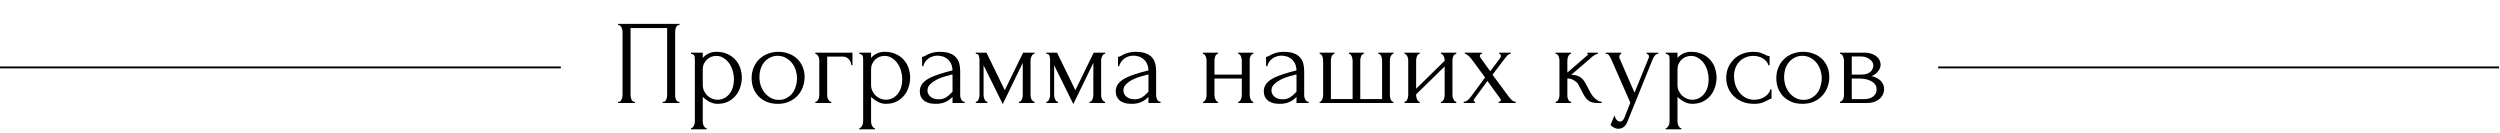 <?xml version="1.0" encoding="UTF-8"?> <svg xmlns="http://www.w3.org/2000/svg" width="1335" height="71" viewBox="0 0 1335 71" fill="none"> <path d="M330.068 54.36H330.388C330.729 54.36 331.028 54.253 331.284 54.04C331.54 53.784 331.753 53.485 331.924 53.144C332.094 52.76 332.222 52.376 332.308 51.992C332.393 51.565 332.436 51.181 332.436 50.84V16.728C332.436 16.429 332.372 16.088 332.244 15.704C332.158 15.32 332.03 14.957 331.86 14.616C331.689 14.275 331.476 13.997 331.22 13.784C330.964 13.528 330.686 13.4 330.388 13.4H330.068V12.76H362.836V13.4H362.324C362.025 13.4 361.769 13.528 361.556 13.784C361.342 13.997 361.15 14.296 360.979 14.68C360.852 15.021 360.745 15.384 360.66 15.768C360.574 16.152 360.532 16.472 360.532 16.728V50.84C360.532 51.181 360.553 51.544 360.596 51.928C360.681 52.312 360.788 52.696 360.916 53.08C361.086 53.421 361.278 53.72 361.492 53.976C361.748 54.232 362.025 54.36 362.324 54.36H362.836V55H353.876V54.36H354.452C354.75 54.36 355.006 54.232 355.22 53.976C355.476 53.72 355.668 53.421 355.796 53.08C355.966 52.739 356.073 52.376 356.116 51.992C356.201 51.565 356.244 51.181 356.244 50.84V15H336.724V50.84C336.724 51.181 336.766 51.565 336.852 51.992C336.937 52.376 337.044 52.739 337.172 53.08C337.342 53.421 337.556 53.72 337.812 53.976C338.068 54.232 338.366 54.36 338.708 54.36H339.028V55H330.068V54.36ZM382.575 27.672C384.879 27.672 386.863 28.077 388.527 28.888C390.233 29.656 391.641 30.68 392.751 31.96C393.903 33.24 394.756 34.712 395.311 36.376C395.865 38.04 396.143 39.747 396.143 41.496C396.143 43.203 395.865 44.888 395.311 46.552C394.799 48.216 393.988 49.709 392.879 51.032C391.812 52.355 390.468 53.421 388.847 54.232C387.225 55.043 385.305 55.448 383.087 55.448C381.764 55.448 380.399 55.107 378.991 54.424C377.625 53.699 376.388 52.803 375.279 51.736V64.92C375.279 65.261 375.321 65.624 375.407 66.008C375.492 66.435 375.62 66.819 375.791 67.16C376.004 67.501 376.217 67.8 376.431 68.056C376.687 68.312 376.985 68.44 377.327 68.44V69.08H369.007V68.44C369.305 68.44 369.583 68.312 369.839 68.056C370.095 67.8 370.308 67.501 370.479 67.16C370.692 66.819 370.841 66.435 370.927 66.008C371.012 65.624 371.055 65.261 371.055 64.92V31.896C371.055 31.512 371.033 31.149 370.991 30.808C370.991 30.424 370.927 30.104 370.799 29.848C370.671 29.549 370.457 29.315 370.159 29.144C369.903 28.931 369.519 28.803 369.007 28.76V28.12H375.279V30.936C376.132 29.912 377.156 29.123 378.351 28.568C379.588 27.971 380.996 27.672 382.575 27.672ZM383.151 53.272C384.644 53.229 385.945 52.888 387.055 52.248C388.164 51.608 389.081 50.776 389.807 49.752C390.532 48.728 391.065 47.597 391.407 46.36C391.748 45.08 391.919 43.757 391.919 42.392C391.919 40.856 391.705 39.341 391.279 37.848C390.852 36.355 390.233 35.032 389.423 33.88C388.612 32.685 387.609 31.725 386.415 31C385.263 30.232 383.94 29.848 382.447 29.848C381.551 29.848 380.655 30.019 379.759 30.36C378.905 30.701 378.137 31.192 377.455 31.832C376.815 32.472 376.281 33.24 375.855 34.136C375.471 34.989 375.279 35.949 375.279 37.016V45.4C375.279 46.552 375.513 47.619 375.983 48.6C376.452 49.539 377.049 50.371 377.775 51.096C378.543 51.779 379.396 52.312 380.335 52.696C381.273 53.08 382.212 53.272 383.151 53.272ZM415.32 55.448C413.187 55.448 411.267 55.107 409.56 54.424C407.853 53.699 406.381 52.739 405.144 51.544C403.949 50.307 403.011 48.856 402.328 47.192C401.688 45.528 401.368 43.715 401.368 41.752C401.368 39.661 401.731 37.763 402.456 36.056C403.181 34.307 404.184 32.813 405.464 31.576C406.744 30.339 408.259 29.379 410.008 28.696C411.757 28.013 413.656 27.672 415.704 27.672C417.752 27.672 419.629 28.013 421.336 28.696C423.043 29.336 424.515 30.253 425.752 31.448C426.989 32.643 427.949 34.072 428.632 35.736C429.315 37.357 429.656 39.149 429.656 41.112C429.656 42.947 429.336 44.739 428.696 46.488C428.099 48.195 427.181 49.709 425.944 51.032C424.749 52.355 423.256 53.421 421.464 54.232C419.715 55.043 417.667 55.448 415.32 55.448ZM414.936 29.784C413.4 29.869 412.035 30.253 410.84 30.936C409.688 31.576 408.707 32.429 407.896 33.496C407.128 34.52 406.531 35.693 406.104 37.016C405.72 38.339 405.528 39.683 405.528 41.048C405.528 42.627 405.763 44.163 406.232 45.656C406.744 47.107 407.448 48.408 408.344 49.56C409.283 50.712 410.392 51.629 411.672 52.312C412.952 52.995 414.381 53.336 415.96 53.336C417.539 53.336 418.925 52.995 420.12 52.312C421.357 51.629 422.381 50.755 423.192 49.688C424.003 48.579 424.6 47.341 424.984 45.976C425.411 44.611 425.624 43.245 425.624 41.88C425.624 40.472 425.411 39.064 424.984 37.656C424.557 36.205 423.896 34.904 423 33.752C422.104 32.557 420.973 31.597 419.608 30.872C418.285 30.147 416.728 29.784 414.936 29.784ZM455.22 28.12V34.776H454.58C454.58 34.307 454.473 33.816 454.26 33.304C454.089 32.749 453.812 32.259 453.428 31.832C453.044 31.363 452.575 30.979 452.02 30.68C451.508 30.381 450.911 30.232 450.228 30.232H441.716V50.968C441.716 51.309 441.759 51.672 441.844 52.056C441.972 52.44 442.121 52.803 442.292 53.144C442.505 53.485 442.74 53.784 442.996 54.04C443.252 54.253 443.551 54.36 443.892 54.36V55H435.38V54.36C435.721 54.36 436.02 54.253 436.276 54.04C436.532 53.784 436.745 53.485 436.916 53.144C437.129 52.803 437.279 52.44 437.364 52.056C437.449 51.672 437.492 51.309 437.492 50.968V32.088C437.492 31.789 437.449 31.448 437.364 31.064C437.279 30.68 437.129 30.317 436.916 29.976C436.745 29.635 436.532 29.357 436.276 29.144C436.02 28.888 435.721 28.76 435.38 28.76V28.12H455.22ZM472.45 27.672C474.754 27.672 476.738 28.077 478.402 28.888C480.108 29.656 481.516 30.68 482.626 31.96C483.778 33.24 484.631 34.712 485.186 36.376C485.74 38.04 486.018 39.747 486.018 41.496C486.018 43.203 485.74 44.888 485.186 46.552C484.674 48.216 483.863 49.709 482.754 51.032C481.687 52.355 480.343 53.421 478.722 54.232C477.1 55.043 475.18 55.448 472.962 55.448C471.639 55.448 470.274 55.107 468.866 54.424C467.5 53.699 466.263 52.803 465.154 51.736V64.92C465.154 65.261 465.196 65.624 465.282 66.008C465.367 66.435 465.495 66.819 465.666 67.16C465.879 67.501 466.092 67.8 466.306 68.056C466.562 68.312 466.86 68.44 467.202 68.44V69.08H458.882V68.44C459.18 68.44 459.458 68.312 459.714 68.056C459.97 67.8 460.183 67.501 460.354 67.16C460.567 66.819 460.716 66.435 460.802 66.008C460.887 65.624 460.93 65.261 460.93 64.92V31.896C460.93 31.512 460.908 31.149 460.866 30.808C460.866 30.424 460.802 30.104 460.674 29.848C460.546 29.549 460.332 29.315 460.034 29.144C459.778 28.931 459.394 28.803 458.882 28.76V28.12H465.154V30.936C466.007 29.912 467.031 29.123 468.226 28.568C469.463 27.971 470.871 27.672 472.45 27.672ZM473.026 53.272C474.519 53.229 475.82 52.888 476.93 52.248C478.039 51.608 478.956 50.776 479.682 49.752C480.407 48.728 480.94 47.597 481.282 46.36C481.623 45.08 481.794 43.757 481.794 42.392C481.794 40.856 481.58 39.341 481.154 37.848C480.727 36.355 480.108 35.032 479.298 33.88C478.487 32.685 477.484 31.725 476.29 31C475.138 30.232 473.815 29.848 472.322 29.848C471.426 29.848 470.53 30.019 469.634 30.36C468.78 30.701 468.012 31.192 467.33 31.832C466.69 32.472 466.156 33.24 465.73 34.136C465.346 34.989 465.154 35.949 465.154 37.016V45.4C465.154 46.552 465.388 47.619 465.858 48.6C466.327 49.539 466.924 50.371 467.65 51.096C468.418 51.779 469.271 52.312 470.21 52.696C471.148 53.08 472.087 53.272 473.026 53.272ZM508.651 55V51.736L508.331 52.056C507.264 53.123 506.027 53.955 504.619 54.552C503.254 55.149 501.59 55.448 499.627 55.448C498.134 55.448 496.854 55.277 495.787 54.936C494.72 54.595 493.846 54.125 493.163 53.528C492.48 52.888 491.968 52.163 491.627 51.352C491.328 50.541 491.179 49.688 491.179 48.792C491.179 47.341 491.563 46.061 492.331 44.952C493.142 43.843 494.294 42.861 495.787 42.008C497.28 41.155 499.094 40.387 501.227 39.704C503.403 38.979 505.878 38.275 508.651 37.592C508.566 35.928 508.224 34.584 507.627 33.56C507.03 32.536 506.326 31.747 505.515 31.192C504.704 30.595 503.851 30.211 502.955 30.04C502.059 29.827 501.291 29.72 500.651 29.72C499.542 29.72 498.56 29.891 497.707 30.232C496.854 30.531 496.107 30.957 495.467 31.512C494.827 32.024 494.294 32.621 493.867 33.304C493.483 33.987 493.184 34.669 492.971 35.352H492.395V30.36C492.779 30.36 493.227 30.232 493.739 29.976C494.251 29.677 494.848 29.357 495.531 29.016C496.256 28.675 497.11 28.376 498.091 28.12C499.115 27.821 500.331 27.672 501.739 27.672C504.086 27.672 505.984 27.971 507.435 28.568C508.886 29.165 509.995 29.955 510.763 30.936C511.574 31.917 512.107 33.048 512.363 34.328C512.619 35.565 512.747 36.845 512.747 38.168V50.84C512.747 51.693 512.96 52.504 513.387 53.272C513.814 53.997 514.39 54.36 515.115 54.36V55H508.651ZM508.651 48.92V39.768L508.011 39.896C506.987 40.152 505.728 40.493 504.235 40.92C502.784 41.347 501.398 41.901 500.075 42.584C498.752 43.267 497.622 44.077 496.683 45.016C495.744 45.955 495.275 47.043 495.275 48.28C495.275 49.645 495.83 50.776 496.939 51.672C498.048 52.568 499.499 53.016 501.291 53.016C502.699 53.016 503.936 52.717 505.003 52.12C506.07 51.48 507.051 50.669 507.947 49.688L508.651 48.92ZM550.317 50.84C550.317 51.181 550.36 51.565 550.445 51.992C550.53 52.376 550.658 52.739 550.829 53.08C551.042 53.421 551.277 53.72 551.533 53.976C551.789 54.232 552.088 54.36 552.429 54.36V55H544.109V54.36C544.45 54.36 544.749 54.253 545.005 54.04C545.261 53.784 545.474 53.485 545.645 53.144C545.816 52.76 545.944 52.376 546.029 51.992C546.114 51.565 546.157 51.181 546.157 50.84V33.56L535.469 55.576L525.229 34.84V50.84C525.229 51.181 525.272 51.565 525.357 51.992C525.442 52.376 525.57 52.739 525.741 53.08C525.912 53.421 526.125 53.72 526.381 53.976C526.637 54.232 526.936 54.36 527.277 54.36V55H521.069V54.36C521.41 54.36 521.709 54.232 521.965 53.976C522.221 53.72 522.413 53.421 522.541 53.08C522.712 52.739 522.84 52.376 522.925 51.992C523.01 51.565 523.053 51.181 523.053 50.84V32.088C523.053 31.32 522.946 30.573 522.733 29.848C522.562 29.123 522.008 28.76 521.069 28.76V28.12H526.765L536.557 48.152L546.349 28.12H552.429V28.76C551.789 28.76 551.277 29.165 550.893 29.976C550.509 30.744 550.317 31.448 550.317 32.088V50.84ZM588.005 50.84C588.005 51.181 588.047 51.565 588.132 51.992C588.218 52.376 588.346 52.739 588.517 53.08C588.73 53.421 588.965 53.72 589.221 53.976C589.477 54.232 589.775 54.36 590.117 54.36V55H581.797V54.36C582.138 54.36 582.437 54.253 582.693 54.04C582.949 53.784 583.162 53.485 583.333 53.144C583.503 52.76 583.631 52.376 583.717 51.992C583.802 51.565 583.845 51.181 583.845 50.84V33.56L573.157 55.576L562.917 34.84V50.84C562.917 51.181 562.959 51.565 563.045 51.992C563.13 52.376 563.258 52.739 563.429 53.08C563.599 53.421 563.813 53.72 564.069 53.976C564.325 54.232 564.623 54.36 564.965 54.36V55H558.757V54.36C559.098 54.36 559.397 54.232 559.653 53.976C559.909 53.72 560.101 53.421 560.229 53.08C560.399 52.739 560.527 52.376 560.613 51.992C560.698 51.565 560.741 51.181 560.741 50.84V32.088C560.741 31.32 560.634 30.573 560.421 29.848C560.25 29.123 559.695 28.76 558.757 28.76V28.12H564.453L574.245 48.152L584.037 28.12H590.117V28.76C589.477 28.76 588.965 29.165 588.581 29.976C588.197 30.744 588.005 31.448 588.005 32.088V50.84ZM613.276 55V51.736L612.956 52.056C611.889 53.123 610.652 53.955 609.244 54.552C607.879 55.149 606.215 55.448 604.252 55.448C602.759 55.448 601.479 55.277 600.412 54.936C599.345 54.595 598.471 54.125 597.788 53.528C597.105 52.888 596.593 52.163 596.252 51.352C595.953 50.541 595.804 49.688 595.804 48.792C595.804 47.341 596.188 46.061 596.956 44.952C597.767 43.843 598.919 42.861 600.412 42.008C601.905 41.155 603.719 40.387 605.852 39.704C608.028 38.979 610.503 38.275 613.276 37.592C613.191 35.928 612.849 34.584 612.252 33.56C611.655 32.536 610.951 31.747 610.14 31.192C609.329 30.595 608.476 30.211 607.58 30.04C606.684 29.827 605.916 29.72 605.276 29.72C604.167 29.72 603.185 29.891 602.332 30.232C601.479 30.531 600.732 30.957 600.092 31.512C599.452 32.024 598.919 32.621 598.492 33.304C598.108 33.987 597.809 34.669 597.596 35.352H597.02V30.36C597.404 30.36 597.852 30.232 598.364 29.976C598.876 29.677 599.473 29.357 600.156 29.016C600.881 28.675 601.735 28.376 602.716 28.12C603.74 27.821 604.956 27.672 606.364 27.672C608.711 27.672 610.609 27.971 612.06 28.568C613.511 29.165 614.62 29.955 615.388 30.936C616.199 31.917 616.732 33.048 616.988 34.328C617.244 35.565 617.372 36.845 617.372 38.168V50.84C617.372 51.693 617.585 52.504 618.012 53.272C618.439 53.997 619.015 54.36 619.74 54.36V55H613.276ZM613.276 48.92V39.768L612.636 39.896C611.612 40.152 610.353 40.493 608.86 40.92C607.409 41.347 606.023 41.901 604.7 42.584C603.377 43.267 602.247 44.077 601.308 45.016C600.369 45.955 599.9 47.043 599.9 48.28C599.9 49.645 600.455 50.776 601.564 51.672C602.673 52.568 604.124 53.016 605.916 53.016C607.324 53.016 608.561 52.717 609.628 52.12C610.695 51.48 611.676 50.669 612.572 49.688L613.276 48.92ZM648.527 50.84C648.527 51.181 648.57 51.565 648.655 51.992C648.74 52.376 648.868 52.739 649.039 53.08C649.21 53.421 649.402 53.72 649.615 53.976C649.871 54.232 650.148 54.36 650.447 54.36V55H642.383V54.36C642.682 54.36 642.938 54.253 643.151 54.04C643.407 53.784 643.62 53.485 643.791 53.144C643.962 52.76 644.09 52.376 644.175 51.992C644.26 51.565 644.303 51.181 644.303 50.84V32.088C644.303 31.789 644.26 31.448 644.175 31.064C644.09 30.68 643.962 30.317 643.791 29.976C643.62 29.635 643.407 29.357 643.151 29.144C642.938 28.888 642.682 28.76 642.383 28.76V28.12H650.447V28.76C650.106 28.76 649.807 28.888 649.551 29.144C649.338 29.357 649.146 29.635 648.975 29.976C648.847 30.317 648.74 30.68 648.655 31.064C648.57 31.448 648.527 31.789 648.527 32.088V39.832H663.119V32.088C663.119 31.789 663.076 31.448 662.991 31.064C662.906 30.68 662.778 30.317 662.607 29.976C662.479 29.635 662.287 29.357 662.031 29.144C661.818 28.888 661.54 28.76 661.199 28.76V28.12H669.263V28.76C668.922 28.76 668.623 28.888 668.367 29.144C668.154 29.357 667.962 29.635 667.791 29.976C667.62 30.317 667.492 30.68 667.407 31.064C667.364 31.448 667.343 31.789 667.343 32.088V50.84C667.343 51.181 667.386 51.565 667.471 51.992C667.556 52.376 667.684 52.739 667.855 53.08C668.026 53.421 668.218 53.72 668.431 53.976C668.687 54.232 668.964 54.36 669.263 54.36V55H661.199V54.36C661.498 54.36 661.754 54.253 661.967 54.04C662.223 53.784 662.436 53.485 662.607 53.144C662.778 52.76 662.906 52.376 662.991 51.992C663.076 51.565 663.119 51.181 663.119 50.84V41.944H648.527V50.84ZM692.339 55V51.736L692.019 52.056C690.952 53.123 689.715 53.955 688.307 54.552C686.941 55.149 685.277 55.448 683.315 55.448C681.821 55.448 680.541 55.277 679.475 54.936C678.408 54.595 677.533 54.125 676.851 53.528C676.168 52.888 675.656 52.163 675.315 51.352C675.016 50.541 674.867 49.688 674.867 48.792C674.867 47.341 675.251 46.061 676.019 44.952C676.829 43.843 677.981 42.861 679.475 42.008C680.968 41.155 682.781 40.387 684.915 39.704C687.091 38.979 689.565 38.275 692.339 37.592C692.253 35.928 691.912 34.584 691.315 33.56C690.717 32.536 690.013 31.747 689.203 31.192C688.392 30.595 687.539 30.211 686.643 30.04C685.747 29.827 684.979 29.72 684.339 29.72C683.229 29.72 682.248 29.891 681.395 30.232C680.541 30.531 679.795 30.957 679.155 31.512C678.515 32.024 677.981 32.621 677.555 33.304C677.171 33.987 676.872 34.669 676.659 35.352H676.083V30.36C676.467 30.36 676.915 30.232 677.427 29.976C677.939 29.677 678.536 29.357 679.219 29.016C679.944 28.675 680.797 28.376 681.779 28.12C682.803 27.821 684.019 27.672 685.427 27.672C687.773 27.672 689.672 27.971 691.123 28.568C692.573 29.165 693.683 29.955 694.451 30.936C695.261 31.917 695.795 33.048 696.051 34.328C696.307 35.565 696.435 36.845 696.435 38.168V50.84C696.435 51.693 696.648 52.504 697.075 53.272C697.501 53.997 698.077 54.36 698.803 54.36V55H692.339ZM692.339 48.92V39.768L691.699 39.896C690.675 40.152 689.416 40.493 687.923 40.92C686.472 41.347 685.085 41.901 683.763 42.584C682.44 43.267 681.309 44.077 680.371 45.016C679.432 45.955 678.963 47.043 678.963 48.28C678.963 49.645 679.517 50.776 680.627 51.672C681.736 52.568 683.187 53.016 684.979 53.016C686.387 53.016 687.624 52.717 688.691 52.12C689.757 51.48 690.739 50.669 691.635 49.688L692.339 48.92ZM710.709 52.888H722.293V32.28C722.293 31.981 722.25 31.619 722.165 31.192C722.079 30.765 721.951 30.381 721.781 30.04C721.653 29.699 721.461 29.4 721.205 29.144C720.949 28.888 720.671 28.76 720.373 28.76V28.12H728.309V28.76C727.967 28.76 727.669 28.888 727.413 29.144C727.199 29.357 727.007 29.635 726.837 29.976C726.709 30.317 726.602 30.68 726.517 31.064C726.431 31.405 726.389 31.704 726.389 31.96V52.888H738.037V32.28C738.037 31.981 737.994 31.619 737.909 31.192C737.866 30.765 737.759 30.381 737.589 30.04C737.461 29.699 737.269 29.4 737.013 29.144C736.757 28.888 736.437 28.76 736.053 28.76V28.12H744.117V28.76C743.775 28.76 743.477 28.888 743.221 29.144C743.007 29.4 742.815 29.699 742.645 30.04C742.474 30.381 742.346 30.765 742.261 31.192C742.218 31.619 742.197 31.981 742.197 32.28V51.032C742.197 51.331 742.239 51.672 742.325 52.056C742.41 52.44 742.517 52.803 742.645 53.144C742.815 53.485 743.007 53.784 743.221 54.04C743.477 54.253 743.754 54.36 744.053 54.36V55H704.693V54.36C704.991 54.36 705.247 54.253 705.461 54.04C705.674 53.784 705.866 53.485 706.036 53.144C706.207 52.803 706.335 52.44 706.421 52.056C706.506 51.672 706.549 51.331 706.549 51.032V32.28C706.549 31.981 706.506 31.619 706.421 31.192C706.378 30.765 706.271 30.381 706.101 30.04C705.973 29.699 705.781 29.4 705.525 29.144C705.311 28.888 705.034 28.76 704.693 28.76V28.12H712.629V28.76C712.287 28.76 711.989 28.888 711.733 29.144C711.477 29.4 711.263 29.699 711.093 30.04C710.965 30.381 710.858 30.765 710.773 31.192C710.73 31.619 710.709 31.981 710.709 32.28V52.888ZM775.607 50.84C775.607 51.181 775.649 51.565 775.735 51.992C775.863 52.376 776.012 52.739 776.183 53.08C776.353 53.421 776.567 53.72 776.823 53.976C777.121 54.232 777.399 54.36 777.655 54.36V55H769.463V54.36C769.761 54.36 770.039 54.253 770.295 54.04C770.551 53.784 770.764 53.485 770.935 53.144C771.105 52.76 771.233 52.376 771.319 51.992C771.404 51.565 771.447 51.181 771.447 50.84V35.48L756.215 50.392V50.84C756.215 51.181 756.257 51.565 756.343 51.992C756.428 52.376 756.556 52.739 756.727 53.08C756.897 53.421 757.089 53.72 757.303 53.976C757.559 54.232 757.836 54.36 758.135 54.36V55H750.007V54.36C750.305 54.36 750.583 54.253 750.839 54.04C751.095 53.784 751.308 53.485 751.479 53.144C751.649 52.76 751.777 52.376 751.863 51.992C751.948 51.565 751.991 51.181 751.991 50.84V32.088C751.991 31.789 751.948 31.448 751.863 31.064C751.777 30.68 751.649 30.317 751.479 29.976C751.308 29.635 751.095 29.357 750.839 29.144C750.583 28.888 750.305 28.76 750.007 28.76V28.12H758.135V28.76C757.793 28.76 757.495 28.888 757.239 29.144C757.025 29.357 756.833 29.635 756.663 29.976C756.535 30.317 756.428 30.68 756.343 31.064C756.257 31.448 756.215 31.789 756.215 32.088V47.384L771.447 32.472V32.088C771.447 31.789 771.404 31.448 771.319 31.064C771.233 30.68 771.105 30.317 770.935 29.976C770.764 29.635 770.551 29.357 770.295 29.144C770.039 28.888 769.761 28.76 769.463 28.76V28.12H777.655V28.76C777.313 28.76 776.993 28.888 776.695 29.144C776.439 29.357 776.225 29.635 776.055 29.976C775.927 30.317 775.82 30.68 775.735 31.064C775.649 31.448 775.607 31.789 775.607 32.088V50.84ZM800.266 54.36C800.607 54.36 800.884 54.275 801.098 54.104C801.354 53.933 801.482 53.72 801.482 53.464C801.482 53.165 801.226 52.696 800.714 52.056C799.604 50.605 798.516 49.133 797.45 47.64C796.426 46.147 795.38 44.675 794.314 43.224L787.658 52.248C787.53 52.419 787.38 52.653 787.21 52.952C787.039 53.251 786.954 53.507 786.954 53.72C786.954 54.147 787.188 54.36 787.658 54.36V55H781.642V54.36C782.239 54.36 782.879 54.125 783.562 53.656C784.244 53.144 784.82 52.547 785.29 51.864L793.034 41.368L785.866 31.64C785.652 31.384 785.396 31.085 785.098 30.744C784.842 30.403 784.543 30.104 784.202 29.848C783.86 29.549 783.519 29.293 783.178 29.08C782.836 28.867 782.516 28.76 782.218 28.76V28.12H791.434V28.76C791.178 28.76 790.9 28.845 790.602 29.016C790.346 29.187 790.218 29.507 790.218 29.976C790.218 30.232 790.346 30.531 790.602 30.872L795.786 38.04L800.714 31.512C801.055 31.085 801.268 30.744 801.354 30.488C801.439 30.232 801.482 29.997 801.482 29.784C801.482 29.528 801.396 29.293 801.226 29.08C801.098 28.867 800.884 28.76 800.586 28.76V28.12H806.73V28.76C806.047 28.76 805.386 29.101 804.746 29.784C804.148 30.467 803.636 31.107 803.21 31.704L797.002 39.896L805.578 51.48C806.132 52.248 806.751 52.931 807.434 53.528C808.116 54.083 808.778 54.36 809.418 54.36V55H800.266V54.36ZM849.647 50.008C849.903 50.477 850.244 50.968 850.671 51.48C851.098 51.992 851.567 52.461 852.079 52.888C852.634 53.315 853.188 53.677 853.743 53.976C854.298 54.232 854.831 54.36 855.343 54.36V55H852.911C850.948 55 849.434 54.595 848.367 53.784C847.3 52.973 846.468 52.013 845.871 50.904L842.863 45.208C842.394 44.312 841.604 43.544 840.495 42.904C839.386 42.221 838.212 41.88 836.975 41.88V50.968C836.975 51.309 836.996 51.672 837.039 52.056C837.124 52.44 837.252 52.803 837.423 53.144C837.594 53.485 837.807 53.784 838.063 54.04C838.319 54.253 838.618 54.36 838.959 54.36V55H830.703V54.36C831.002 54.36 831.279 54.253 831.535 54.04C831.834 53.784 832.068 53.485 832.239 53.144C832.41 52.803 832.538 52.44 832.623 52.056C832.708 51.672 832.751 51.309 832.751 50.968V32.152C832.751 31.853 832.708 31.512 832.623 31.128C832.538 30.701 832.41 30.317 832.239 29.976C832.111 29.635 831.919 29.357 831.663 29.144C831.407 28.888 831.087 28.76 830.703 28.76V28.12H838.895V28.76C838.596 28.76 838.319 28.888 838.063 29.144C837.85 29.357 837.658 29.635 837.487 29.976C837.316 30.317 837.188 30.701 837.103 31.128C837.018 31.512 836.975 31.853 836.975 32.152V38.744C838.81 37.123 840.623 35.565 842.415 34.072C844.207 32.536 846.02 30.957 847.855 29.336C847.855 29.293 847.876 29.251 847.919 29.208C847.962 29.165 847.983 29.123 847.983 29.08C847.983 28.867 847.876 28.76 847.663 28.76V28.12H853.231V28.76C853.018 28.76 852.762 28.824 852.463 28.952C852.164 29.08 851.866 29.229 851.567 29.4C851.226 29.571 850.884 29.784 850.543 30.04C848.623 31.661 846.703 33.325 844.783 35.032C842.863 36.696 840.943 38.339 839.023 39.96C840.858 39.96 842.351 40.301 843.503 40.984C844.698 41.667 845.7 42.755 846.511 44.248L849.647 50.008ZM869.37 64.152C868.773 65.944 868.005 67.16 867.066 67.8C866.17 68.44 865.231 68.76 864.25 68.76C863.61 68.76 863.034 68.653 862.522 68.44C862.01 68.227 861.562 67.992 861.178 67.736C860.794 67.48 860.495 67.245 860.282 67.032C860.111 66.819 860.026 66.712 860.026 66.712L862.138 61.528C862.309 62.211 862.522 62.787 862.778 63.256C862.991 63.683 863.29 64.067 863.674 64.408C864.058 64.749 864.527 64.92 865.082 64.92C866.106 64.92 866.917 64.173 867.514 62.68L870.586 54.808L860.346 31.512C860.005 30.787 859.642 30.147 859.258 29.592C858.917 29.037 858.319 28.76 857.466 28.76V28.12H865.722V28.76C865.551 28.76 865.338 28.909 865.082 29.208C864.826 29.507 864.698 29.891 864.698 30.36C864.698 30.701 864.783 31.043 864.954 31.384L872.826 49.496L880.378 31C880.506 30.701 880.57 30.424 880.57 30.168C880.57 29.741 880.421 29.4 880.122 29.144C879.866 28.888 879.589 28.76 879.29 28.76V28.12H885.498V28.76C884.815 28.76 884.218 29.059 883.706 29.656C883.237 30.211 882.853 30.851 882.554 31.576L869.37 64.152ZM903.075 27.672C905.379 27.672 907.363 28.077 909.027 28.888C910.733 29.656 912.141 30.68 913.251 31.96C914.403 33.24 915.256 34.712 915.811 36.376C916.365 38.04 916.643 39.747 916.643 41.496C916.643 43.203 916.365 44.888 915.811 46.552C915.299 48.216 914.488 49.709 913.379 51.032C912.312 52.355 910.968 53.421 909.347 54.232C907.725 55.043 905.805 55.448 903.587 55.448C902.264 55.448 900.899 55.107 899.491 54.424C898.125 53.699 896.888 52.803 895.779 51.736V64.92C895.779 65.261 895.821 65.624 895.907 66.008C895.992 66.435 896.12 66.819 896.291 67.16C896.504 67.501 896.717 67.8 896.931 68.056C897.187 68.312 897.485 68.44 897.827 68.44V69.08H889.507V68.44C889.805 68.44 890.083 68.312 890.339 68.056C890.595 67.8 890.808 67.501 890.979 67.16C891.192 66.819 891.341 66.435 891.427 66.008C891.512 65.624 891.555 65.261 891.555 64.92V31.896C891.555 31.512 891.533 31.149 891.491 30.808C891.491 30.424 891.427 30.104 891.299 29.848C891.171 29.549 890.957 29.315 890.659 29.144C890.403 28.931 890.019 28.803 889.507 28.76V28.12H895.779V30.936C896.632 29.912 897.656 29.123 898.851 28.568C900.088 27.971 901.496 27.672 903.075 27.672ZM903.651 53.272C905.144 53.229 906.445 52.888 907.555 52.248C908.664 51.608 909.581 50.776 910.307 49.752C911.032 48.728 911.565 47.597 911.907 46.36C912.248 45.08 912.419 43.757 912.419 42.392C912.419 40.856 912.205 39.341 911.779 37.848C911.352 36.355 910.733 35.032 909.923 33.88C909.112 32.685 908.109 31.725 906.915 31C905.763 30.232 904.44 29.848 902.947 29.848C902.051 29.848 901.155 30.019 900.259 30.36C899.405 30.701 898.637 31.192 897.955 31.832C897.315 32.472 896.781 33.24 896.355 34.136C895.971 34.989 895.779 35.949 895.779 37.016V45.4C895.779 46.552 896.013 47.619 896.483 48.6C896.952 49.539 897.549 50.371 898.275 51.096C899.043 51.779 899.896 52.312 900.835 52.696C901.773 53.08 902.712 53.272 903.651 53.272ZM945.996 52.696C945.655 52.696 945.335 52.781 945.036 52.952C944.737 53.08 944.396 53.251 944.012 53.464C943.287 53.891 942.327 54.339 941.132 54.808C939.937 55.235 938.444 55.448 936.652 55.448C934.476 55.448 932.471 55.107 930.636 54.424C928.844 53.699 927.287 52.717 925.964 51.48C924.641 50.2 923.617 48.728 922.892 47.064C922.167 45.357 921.804 43.523 921.804 41.56C921.804 39.725 922.124 37.976 922.764 36.312C923.447 34.648 924.407 33.176 925.644 31.896C926.881 30.616 928.396 29.592 930.188 28.824C932.023 28.056 934.092 27.672 936.396 27.672C937.975 27.672 939.255 27.864 940.236 28.248C941.217 28.589 942.049 28.931 942.732 29.272C943.116 29.485 943.479 29.656 943.82 29.784C944.204 29.912 944.588 29.976 944.972 29.976V34.84H944.332C944.119 34.029 943.735 33.325 943.18 32.728C942.625 32.088 941.985 31.555 941.26 31.128C940.535 30.701 939.745 30.381 938.892 30.168C938.039 29.955 937.207 29.848 936.396 29.848C934.647 29.848 933.111 30.168 931.788 30.808C930.465 31.405 929.377 32.216 928.524 33.24C927.671 34.221 927.031 35.352 926.604 36.632C926.177 37.912 925.964 39.235 925.964 40.6C925.964 42.179 926.199 43.736 926.668 45.272C927.18 46.765 927.884 48.109 928.78 49.304C929.719 50.499 930.849 51.459 932.172 52.184C933.537 52.909 935.073 53.272 936.78 53.272C937.975 53.272 939.084 53.101 940.108 52.76C941.132 52.419 942.007 51.971 942.732 51.416C943.5 50.861 944.097 50.264 944.524 49.624C944.993 48.941 945.271 48.301 945.356 47.704H945.996V52.696ZM962.508 55.448C960.374 55.448 958.454 55.107 956.748 54.424C955.041 53.699 953.569 52.739 952.332 51.544C951.137 50.307 950.198 48.856 949.516 47.192C948.876 45.528 948.556 43.715 948.556 41.752C948.556 39.661 948.918 37.763 949.644 36.056C950.369 34.307 951.372 32.813 952.652 31.576C953.932 30.339 955.446 29.379 957.196 28.696C958.945 28.013 960.844 27.672 962.892 27.672C964.94 27.672 966.817 28.013 968.524 28.696C970.23 29.336 971.702 30.253 972.94 31.448C974.177 32.643 975.137 34.072 975.82 35.736C976.502 37.357 976.844 39.149 976.844 41.112C976.844 42.947 976.524 44.739 975.884 46.488C975.286 48.195 974.369 49.709 973.132 51.032C971.937 52.355 970.444 53.421 968.652 54.232C966.902 55.043 964.854 55.448 962.508 55.448ZM962.124 29.784C960.588 29.869 959.222 30.253 958.028 30.936C956.876 31.576 955.894 32.429 955.084 33.496C954.316 34.52 953.718 35.693 953.292 37.016C952.908 38.339 952.716 39.683 952.716 41.048C952.716 42.627 952.95 44.163 953.42 45.656C953.932 47.107 954.636 48.408 955.532 49.56C956.47 50.712 957.58 51.629 958.86 52.312C960.14 52.995 961.569 53.336 963.148 53.336C964.726 53.336 966.113 52.995 967.308 52.312C968.545 51.629 969.569 50.755 970.38 49.688C971.19 48.579 971.788 47.341 972.172 45.976C972.598 44.611 972.812 43.245 972.812 41.88C972.812 40.472 972.598 39.064 972.172 37.656C971.745 36.205 971.084 34.904 970.188 33.752C969.292 32.557 968.161 31.597 966.796 30.872C965.473 30.147 963.916 29.784 962.124 29.784ZM1004.26 34.52C1004.26 35.245 1004.11 35.928 1003.82 36.568C1003.52 37.208 1003.13 37.805 1002.66 38.36C1002.24 38.872 1001.72 39.341 1001.13 39.768C1000.53 40.152 999.954 40.451 999.4 40.664C1000.12 40.792 1000.87 41.027 1001.64 41.368C1002.45 41.709 1003.18 42.157 1003.82 42.712C1004.5 43.267 1005.05 43.971 1005.48 44.824C1005.91 45.635 1006.12 46.616 1006.12 47.768C1006.12 48.365 1005.97 49.091 1005.67 49.944C1005.42 50.755 1004.92 51.544 1004.2 52.312C1003.52 53.037 1002.56 53.677 1001.32 54.232C1000.12 54.744 998.568 55 996.648 55H982.568V54.36C982.909 54.36 983.208 54.232 983.464 53.976C983.72 53.72 983.933 53.421 984.104 53.08C984.317 52.739 984.466 52.376 984.552 51.992C984.637 51.565 984.68 51.181 984.68 50.84V32.152C984.68 31.469 984.488 30.744 984.104 29.976C983.762 29.165 983.25 28.76 982.568 28.76V28.12H995.624C997.16 28.12 998.461 28.333 999.528 28.76C1000.64 29.144 1001.53 29.656 1002.22 30.296C1002.94 30.893 1003.45 31.576 1003.75 32.344C1004.09 33.069 1004.26 33.795 1004.26 34.52ZM988.84 39.832H993.768C995.005 39.832 996.029 39.704 996.84 39.448C997.693 39.149 998.376 38.765 998.888 38.296C999.4 37.827 999.762 37.293 999.976 36.696C1000.23 36.099 1000.36 35.48 1000.36 34.84C1000.36 34.328 1000.21 33.795 999.912 33.24C999.613 32.685 999.165 32.195 998.568 31.768C998.013 31.299 997.33 30.915 996.52 30.616C995.709 30.317 994.792 30.168 993.768 30.168H988.84V39.832ZM995.112 52.952C995.624 52.952 996.264 52.909 997.032 52.824C997.842 52.696 998.61 52.461 999.336 52.12C1000.1 51.736 1000.74 51.203 1001.26 50.52C1001.81 49.795 1002.09 48.856 1002.09 47.704C1002.09 46.467 1001.72 45.464 1001 44.696C1000.27 43.928 999.421 43.352 998.44 42.968C997.501 42.541 996.52 42.264 995.496 42.136C994.472 42.008 993.682 41.944 993.128 41.944H988.84V52.952H995.112Z" fill="black"></path> <path d="M1035 36H1334.5" stroke="black"></path> <path d="M0 36H299.5" stroke="black"></path> </svg> 